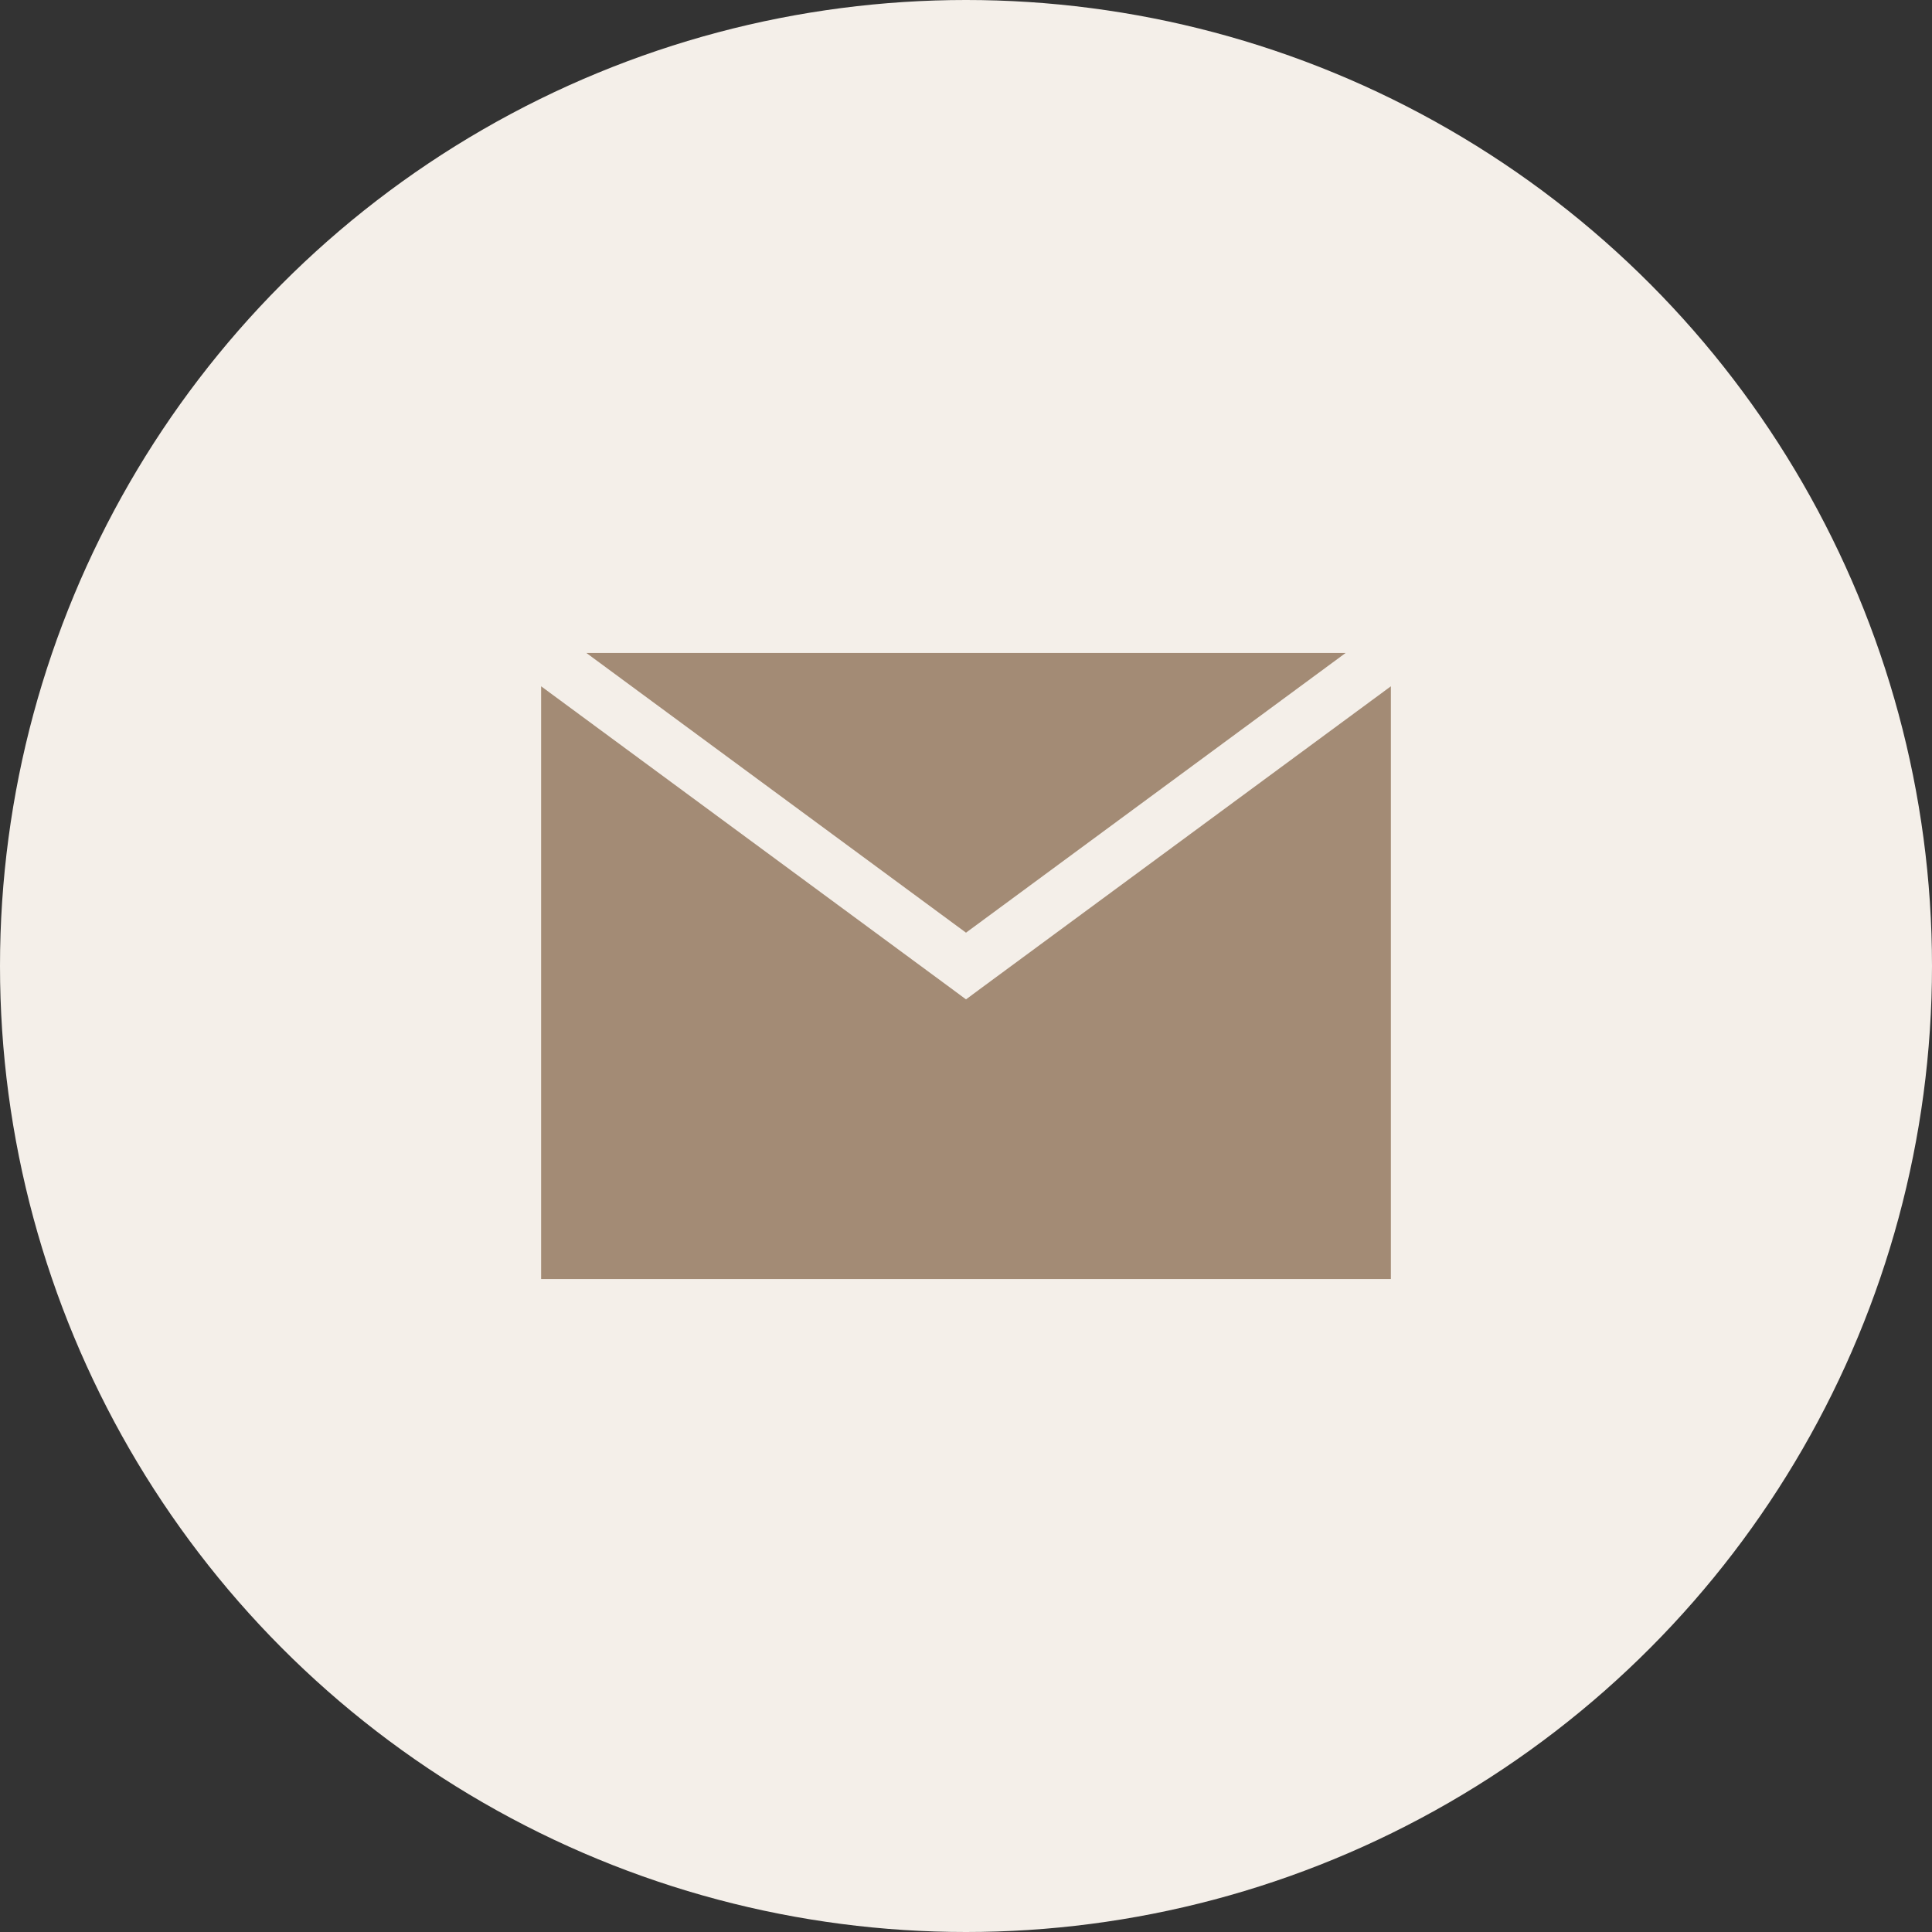 <svg width="36" height="36" fill="none" xmlns="http://www.w3.org/2000/svg"><rect width="100%" height="100%" fill="#333333" stroke="none"/><circle cx="18" cy="18" r="18" fill="#F4EFE9"/><path fill-rule="evenodd" clip-rule="evenodd" d="M10.083 12.788l7.62 5.614.297.22.297-.22 7.62-5.614v11.045H10.083V12.788zm.843-.621L18 17.379l7.074-5.212H10.926z" fill="#A38B75"/></svg>